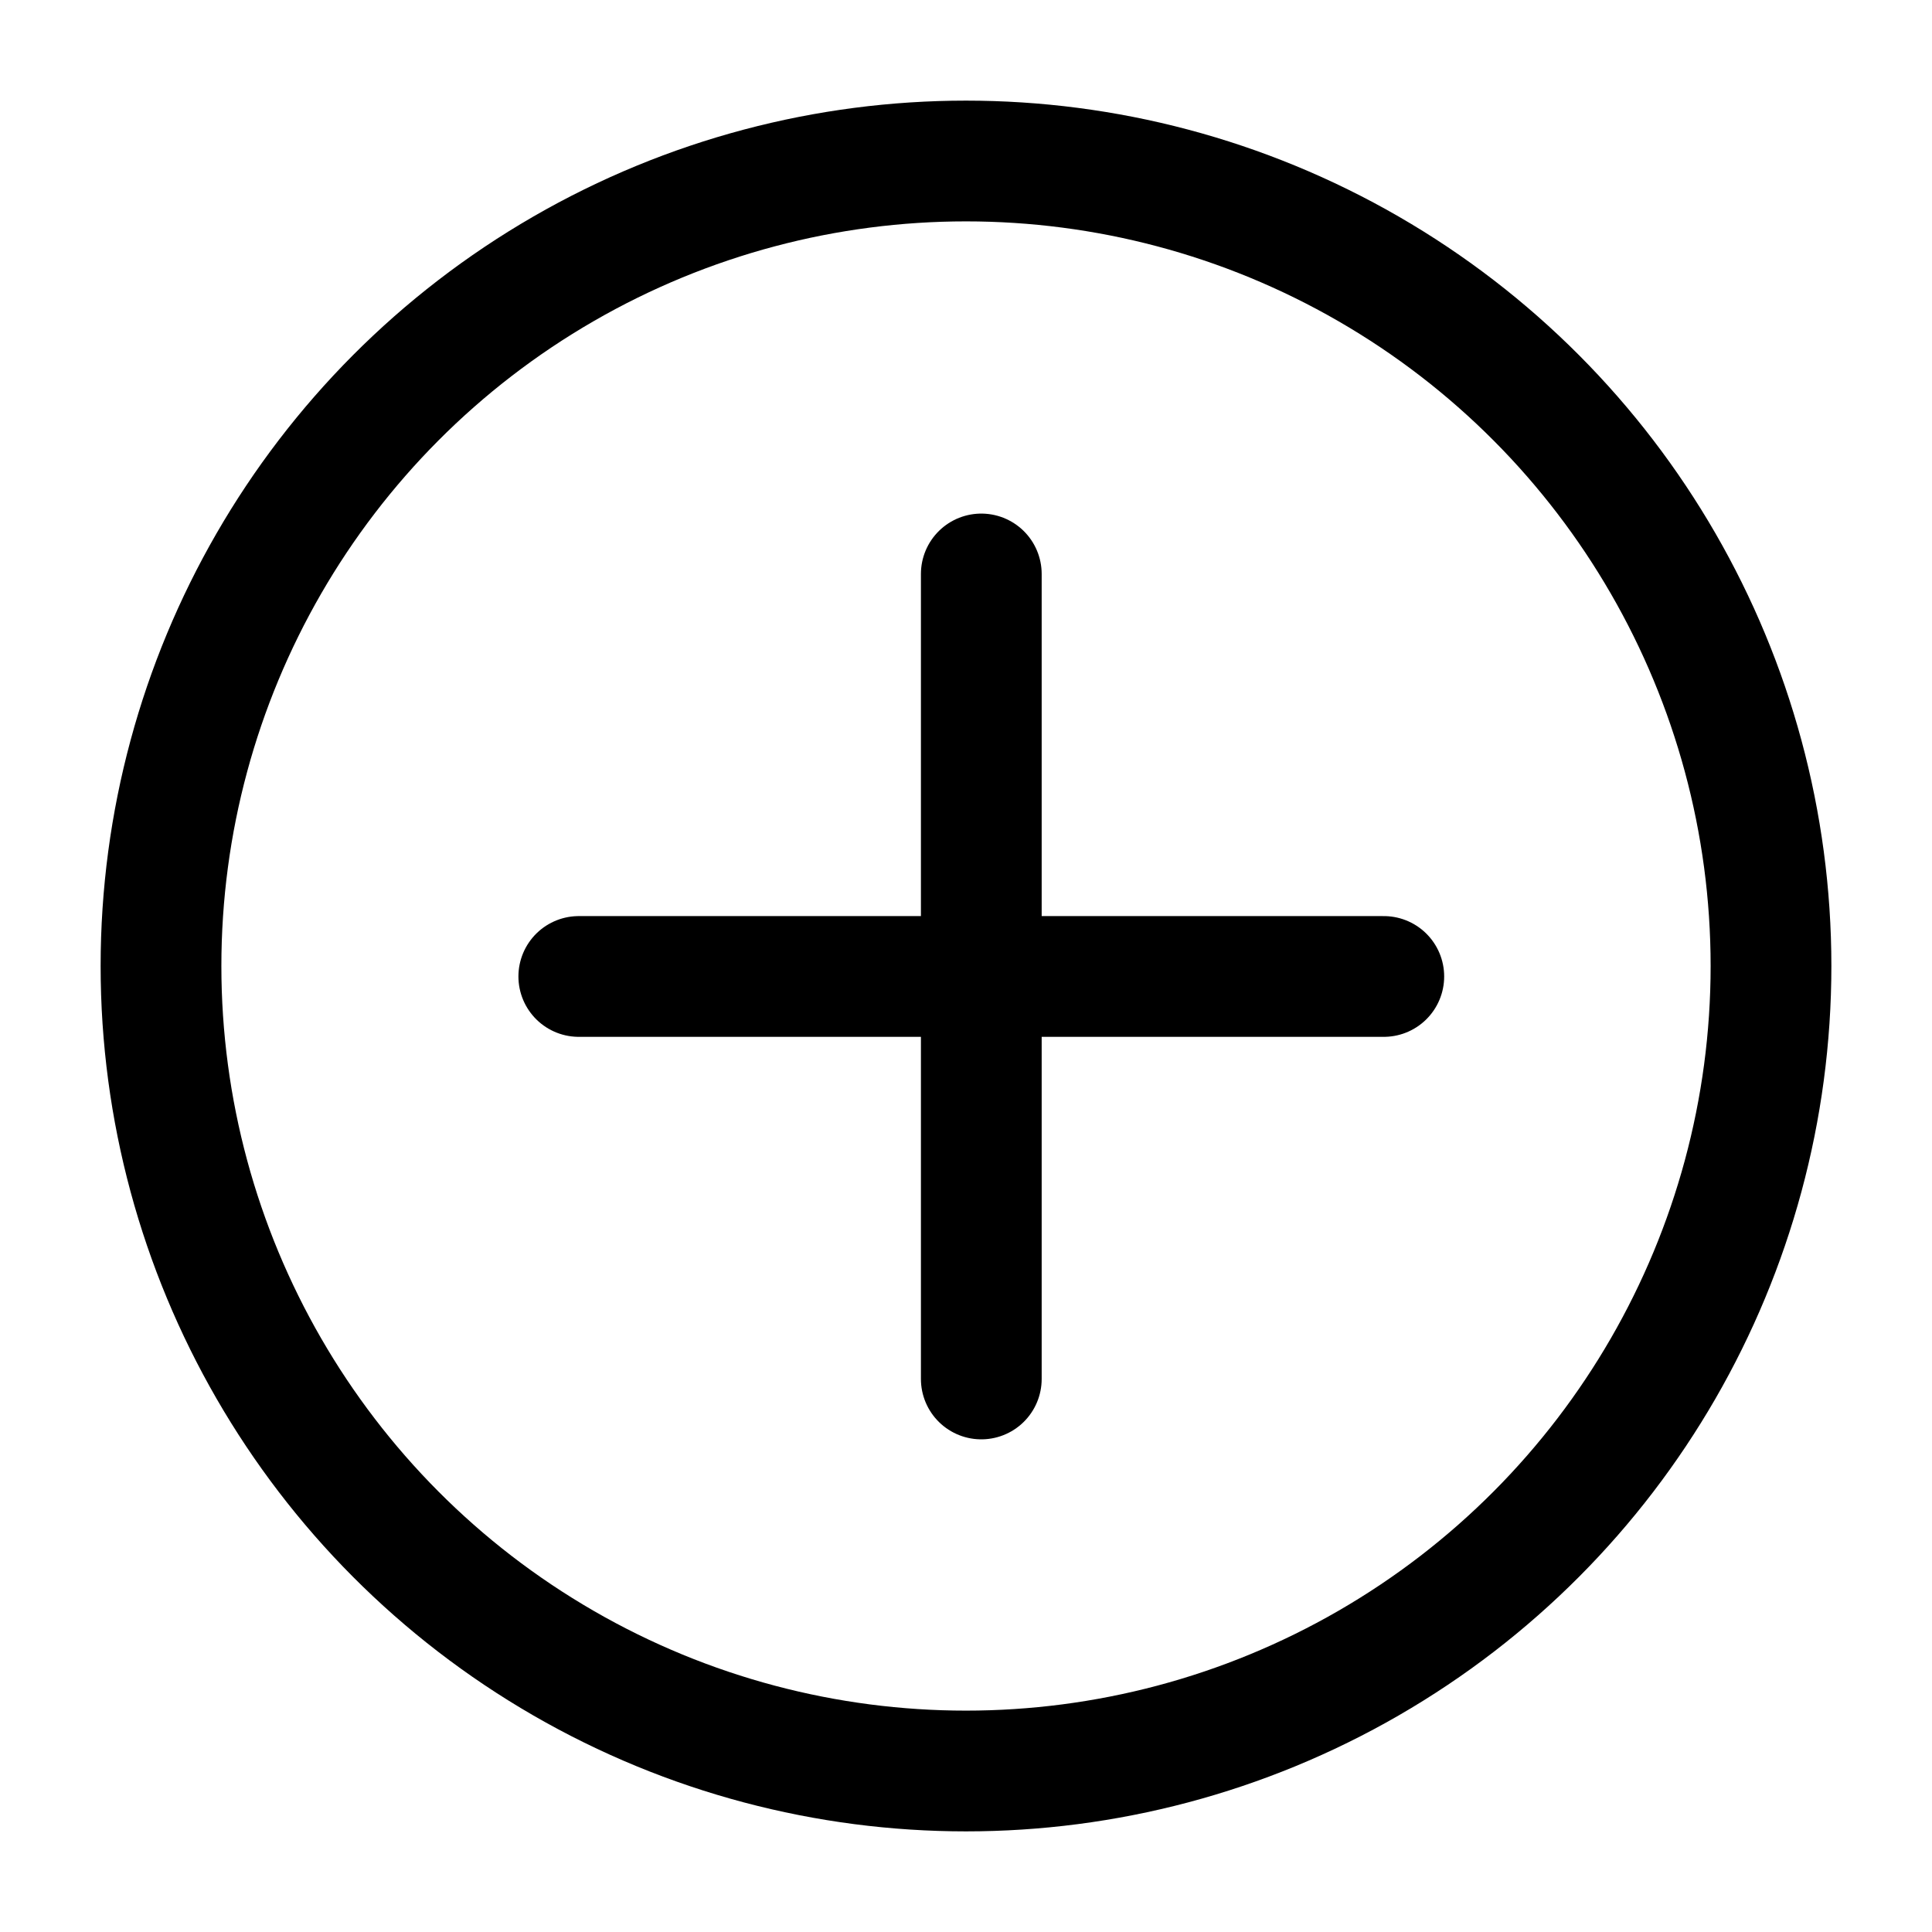 <?xml version="1.0" encoding="utf-8"?>
<svg width="800px" height="800px" viewBox="0 0 24 24" xmlns="http://www.w3.org/2000/svg">
<defs>
<style>.cls-1{fill:none;stroke:#000000;stroke-linecap:round;stroke-linejoin:bevel;stroke-width:1.5px;}</style>
</defs>
<g id="ic-actions-add">
<circle class="cls-1" cx="12" cy="12" r="10"/>
<line class="cls-1" x1="17.19" y1="12.13" x2="7.19" y2="12.13"/>
<line class="cls-1" x1="12.19" y1="17.13" x2="12.19" y2="7.13"/>
</g>
</svg>